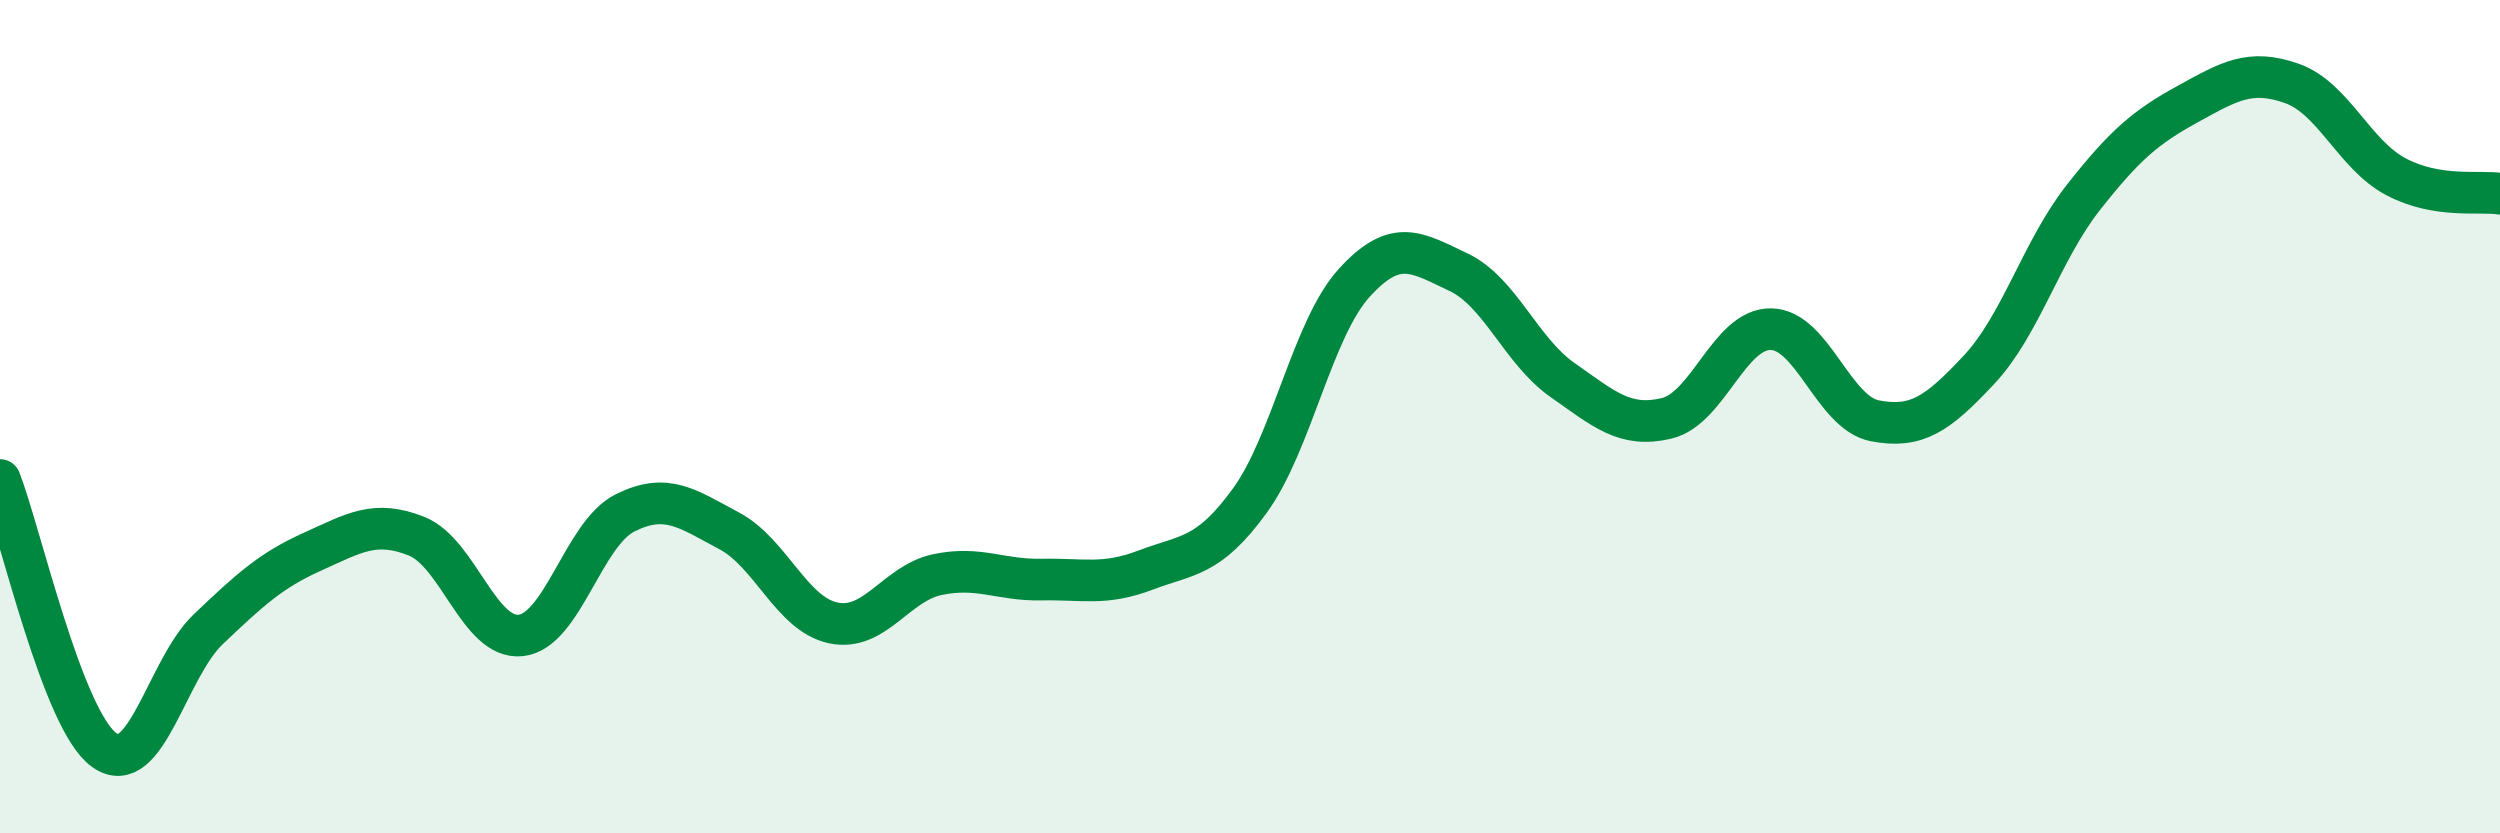 
    <svg width="60" height="20" viewBox="0 0 60 20" xmlns="http://www.w3.org/2000/svg">
      <path
        d="M 0,11.52 C 0.5,12.82 1.5,17.28 2.5,18 C 3.5,18.72 4,16.05 5,15.1 C 6,14.15 6.5,13.69 7.5,13.24 C 8.5,12.79 9,12.47 10,12.87 C 11,13.27 11.5,15.36 12.5,15.25 C 13.5,15.14 14,12.81 15,12.31 C 16,11.81 16.5,12.21 17.5,12.74 C 18.5,13.27 19,14.74 20,14.95 C 21,15.16 21.5,14 22.5,13.79 C 23.5,13.58 24,13.93 25,13.91 C 26,13.89 26.5,14.06 27.5,13.68 C 28.5,13.3 29,13.39 30,12.01 C 31,10.63 31.5,7.89 32.5,6.79 C 33.5,5.69 34,6.06 35,6.53 C 36,7 36.5,8.42 37.5,9.12 C 38.5,9.82 39,10.28 40,10.04 C 41,9.8 41.5,7.89 42.5,7.9 C 43.5,7.91 44,9.91 45,10.1 C 46,10.29 46.5,9.94 47.5,8.87 C 48.5,7.8 49,6.01 50,4.74 C 51,3.47 51.5,3.05 52.5,2.5 C 53.5,1.95 54,1.65 55,2 C 56,2.35 56.5,3.71 57.5,4.24 C 58.5,4.77 59.5,4.57 60,4.65L60 20L0 20Z"
        fill="#008740"
        opacity="0.1"
        stroke-linecap="round"
        stroke-linejoin="round"
      />
      <path
        d="M 0,11.52 C 0.5,12.82 1.5,17.28 2.5,18 C 3.5,18.72 4,16.05 5,15.1 C 6,14.15 6.5,13.69 7.5,13.24 C 8.5,12.79 9,12.47 10,12.87 C 11,13.27 11.5,15.36 12.5,15.25 C 13.5,15.14 14,12.81 15,12.31 C 16,11.81 16.5,12.21 17.5,12.74 C 18.5,13.27 19,14.74 20,14.95 C 21,15.16 21.5,14 22.5,13.79 C 23.5,13.58 24,13.93 25,13.91 C 26,13.89 26.5,14.06 27.5,13.68 C 28.5,13.3 29,13.39 30,12.01 C 31,10.63 31.5,7.89 32.5,6.79 C 33.5,5.69 34,6.06 35,6.53 C 36,7 36.5,8.42 37.5,9.12 C 38.5,9.82 39,10.28 40,10.04 C 41,9.8 41.5,7.89 42.5,7.9 C 43.5,7.91 44,9.91 45,10.1 C 46,10.29 46.5,9.94 47.5,8.87 C 48.5,7.8 49,6.01 50,4.74 C 51,3.47 51.5,3.05 52.5,2.5 C 53.5,1.95 54,1.65 55,2 C 56,2.35 56.5,3.71 57.5,4.24 C 58.5,4.77 59.5,4.57 60,4.65"
        stroke="#008740"
        stroke-width="1"
        fill="none"
        stroke-linecap="round"
        stroke-linejoin="round"
      />
    </svg>
  